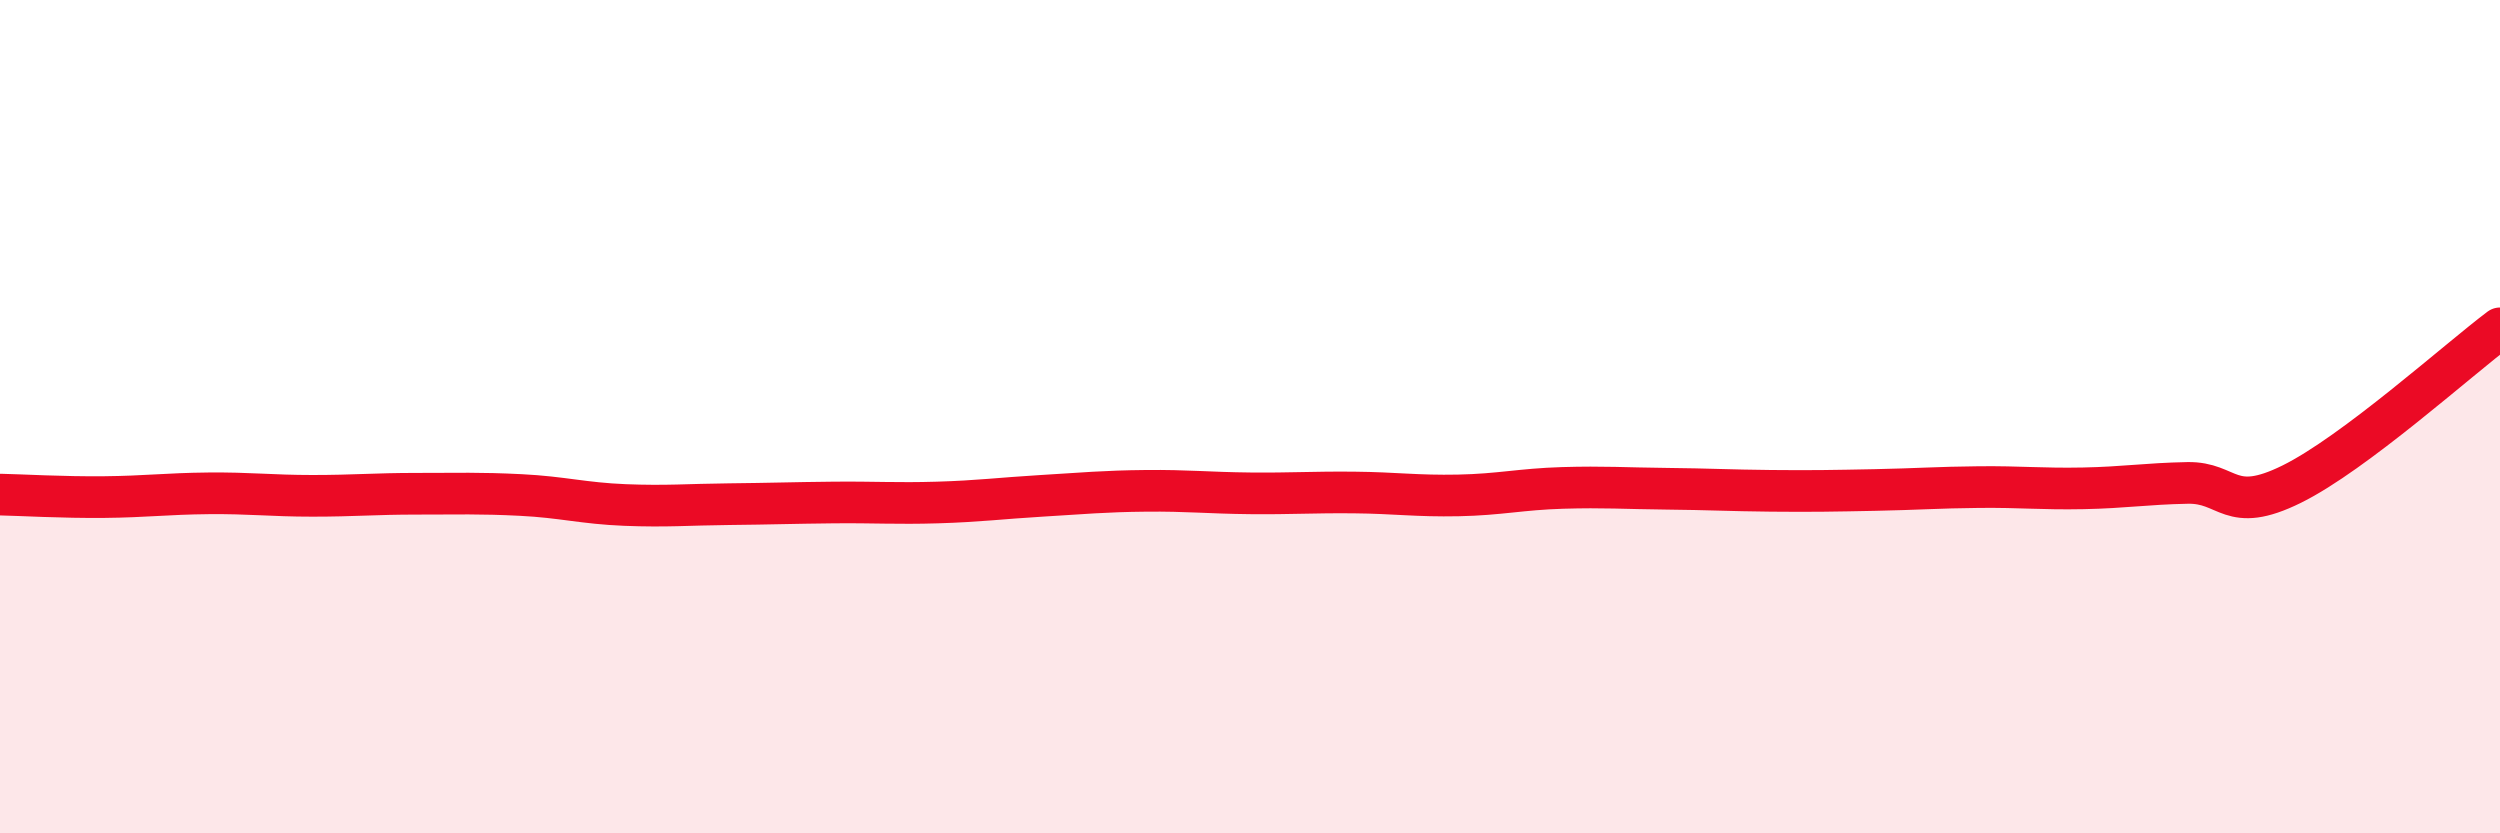 
    <svg width="60" height="20" viewBox="0 0 60 20" xmlns="http://www.w3.org/2000/svg">
      <path
        d="M 0,11.87 C 0.5,11.88 1.5,11.94 2.5,11.93 C 3.5,11.92 4,11.85 5,11.84 C 6,11.83 6.5,11.9 7.5,11.9 C 8.5,11.9 9,11.85 10,11.85 C 11,11.85 11.5,11.83 12.5,11.88 C 13.5,11.93 14,12.08 15,12.12 C 16,12.16 16.5,12.11 17.5,12.1 C 18.5,12.09 19,12.07 20,12.06 C 21,12.05 21.5,12.09 22.5,12.06 C 23.5,12.03 24,11.96 25,11.9 C 26,11.84 26.5,11.79 27.5,11.78 C 28.5,11.77 29,11.83 30,11.84 C 31,11.85 31.5,11.81 32.5,11.82 C 33.5,11.83 34,11.91 35,11.89 C 36,11.87 36.5,11.74 37.5,11.71 C 38.5,11.68 39,11.72 40,11.73 C 41,11.74 41.5,11.77 42.5,11.78 C 43.5,11.79 44,11.78 45,11.76 C 46,11.74 46.5,11.7 47.5,11.69 C 48.5,11.68 49,11.74 50,11.72 C 51,11.7 51.5,11.61 52.5,11.59 C 53.5,11.57 53.5,12.36 55,11.62 C 56.5,10.88 59,8.63 60,7.88L60 20L0 20Z"
        fill="#EB0A25"
        opacity="0.1"
        stroke-linecap="round"
        stroke-linejoin="round"
      />
      <path
        d="M 0,11.87 C 0.5,11.88 1.5,11.94 2.5,11.93 C 3.5,11.92 4,11.85 5,11.84 C 6,11.83 6.5,11.9 7.5,11.9 C 8.5,11.9 9,11.85 10,11.85 C 11,11.85 11.5,11.83 12.5,11.88 C 13.5,11.93 14,12.08 15,12.12 C 16,12.16 16.5,12.11 17.5,12.1 C 18.5,12.09 19,12.07 20,12.06 C 21,12.05 21.5,12.09 22.5,12.06 C 23.5,12.03 24,11.96 25,11.9 C 26,11.84 26.5,11.79 27.5,11.78 C 28.5,11.77 29,11.83 30,11.84 C 31,11.85 31.5,11.81 32.5,11.82 C 33.5,11.83 34,11.91 35,11.89 C 36,11.87 36.5,11.74 37.5,11.71 C 38.5,11.68 39,11.72 40,11.73 C 41,11.74 41.5,11.77 42.5,11.78 C 43.5,11.79 44,11.78 45,11.76 C 46,11.74 46.5,11.7 47.5,11.69 C 48.5,11.68 49,11.74 50,11.72 C 51,11.7 51.5,11.61 52.5,11.59 C 53.5,11.57 53.5,12.36 55,11.62 C 56.5,10.88 59,8.63 60,7.88"
        stroke="#EB0A25"
        stroke-width="1"
        fill="none"
        stroke-linecap="round"
        stroke-linejoin="round"
      />
    </svg>
  